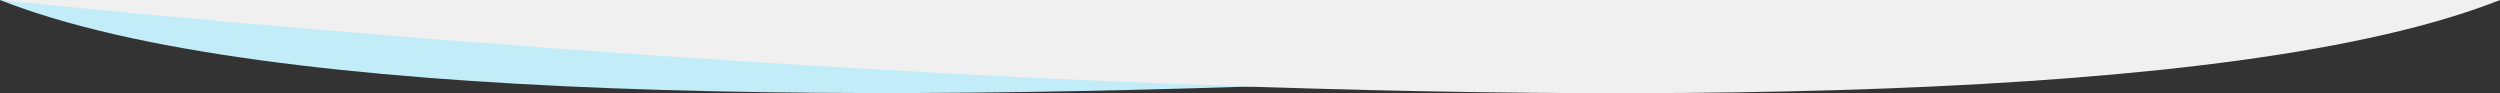 <?xml version="1.0" encoding="utf-8"?>
<!-- Generator: Adobe Illustrator 17.0.0, SVG Export Plug-In . SVG Version: 6.00 Build 0)  -->
<!DOCTYPE svg PUBLIC "-//W3C//DTD SVG 1.1//EN" "http://www.w3.org/Graphics/SVG/1.1/DTD/svg11.dtd">
<svg version="1.1" id="Layer_1" xmlns="http://www.w3.org/2000/svg" xmlns:xlink="http://www.w3.org/1999/xlink" x="0px" y="0px"
	 width="1600px" height="59.625px" viewBox="0 0 1600 59.625" enable-background="new 0 0 1600 59.625" xml:space="preserve">
<rect x="0" y="0" width="1600" height="59.625" fill="#333333" stroke="none"/>
<path id="Shape_4_copy" fill="#C2ECF7" d="M1600,0C1600,0,338.408,134,0-0.008V0H1600L1600,0z"/>
<path fill="#F0F0F0" d="M0,0c0,0,1261.59,134.2,1600,0H0z"/>
</svg>
